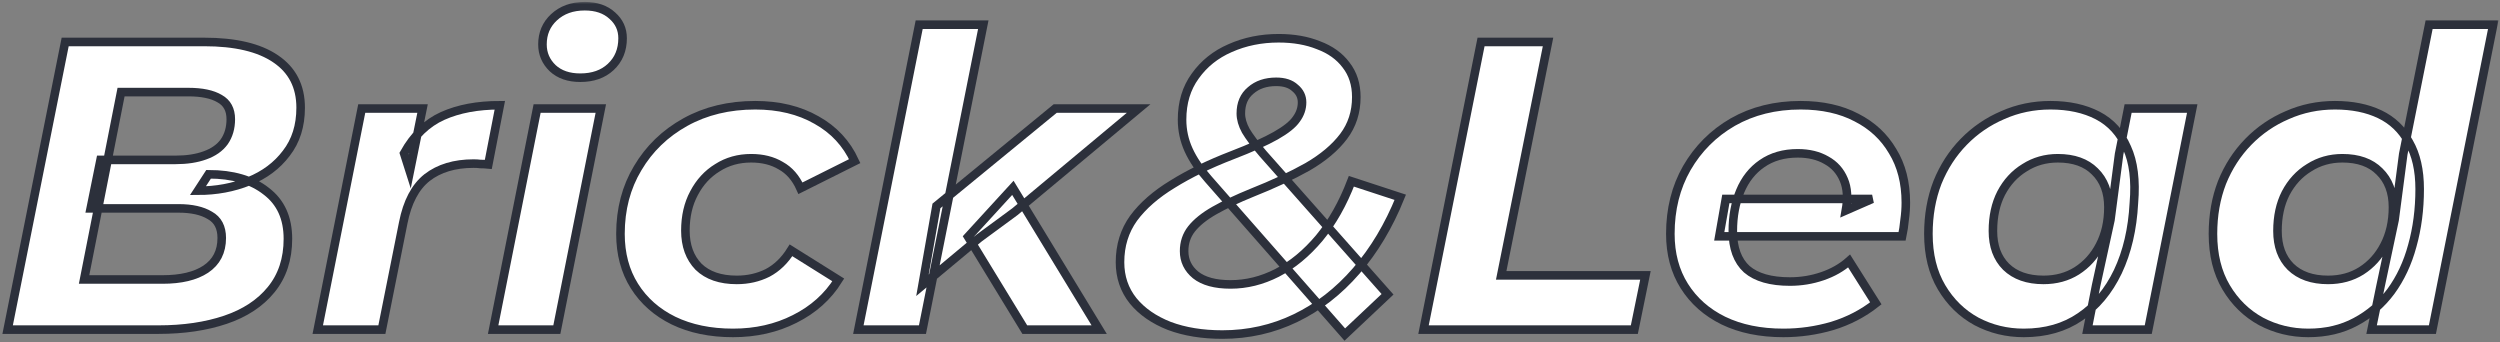 <?xml version="1.0" encoding="UTF-8"?> <svg xmlns="http://www.w3.org/2000/svg" width="584" height="80" viewBox="0 0 584 80" fill="none"><rect x="0" y="0" width="584" height="80" fill="#808080" stroke="none"/><mask id="path-1-outside-1_27_117" maskUnits="userSpaceOnUse" x="-0.216" y="0.448" width="584" height="80" fill="black"><rect fill="white" x="-0.216" y="0.448" width="584" height="80"></rect><path d="M1.784 77L15.224 9.8H47.672C54.968 9.8 60.536 11.112 64.376 13.736C68.28 16.36 70.232 20.168 70.232 25.16C70.232 29.384 69.112 32.936 66.872 35.816C64.696 38.696 61.784 40.872 58.136 42.344C54.488 43.816 50.52 44.552 46.232 44.552L48.728 40.712C54.36 40.712 58.84 42.024 62.168 44.648C65.56 47.208 67.256 50.92 67.256 55.784C67.256 60.52 65.944 64.488 63.32 67.688C60.76 70.824 57.208 73.16 52.664 74.696C48.12 76.232 42.904 77 37.016 77H1.784ZM19.64 65.288H37.976C42.264 65.288 45.624 64.488 48.056 62.888C50.552 61.224 51.8 58.792 51.8 55.592C51.8 53.096 50.872 51.336 49.016 50.312C47.224 49.224 44.792 48.68 41.72 48.68H21.176L23.48 37.352H40.952C43.64 37.352 45.944 37 47.864 36.296C49.848 35.592 51.352 34.536 52.376 33.128C53.4 31.656 53.912 29.896 53.912 27.848C53.912 25.608 53.048 24.008 51.32 23.048C49.592 22.024 47.16 21.512 44.024 21.512H28.28L19.64 65.288Z"></path><path d="M74.23 77L84.502 25.352H98.71L95.734 40.04L94.39 35.816C96.694 31.656 99.702 28.744 103.414 27.08C107.126 25.416 111.574 24.584 116.758 24.584L114.07 38.408C113.43 38.344 112.822 38.312 112.246 38.312C111.734 38.248 111.19 38.216 110.614 38.216C106.198 38.216 102.582 39.304 99.766 41.48C97.014 43.656 95.158 47.176 94.198 52.04L89.206 77H74.23Z"></path><path d="M115.199 77L125.471 25.352H140.351L130.079 77H115.199ZM135.551 18.152C132.863 18.152 130.719 17.416 129.119 15.944C127.519 14.408 126.719 12.552 126.719 10.376C126.719 7.816 127.615 5.704 129.407 4.04C131.263 2.312 133.663 1.448 136.607 1.448C139.295 1.448 141.439 2.184 143.039 3.656C144.639 5.064 145.439 6.824 145.439 8.936C145.439 11.688 144.511 13.928 142.655 15.656C140.863 17.32 138.495 18.152 135.551 18.152Z"></path><path d="M171.244 77.768C165.932 77.768 161.292 76.808 157.324 74.888C153.42 72.968 150.38 70.28 148.204 66.824C146.028 63.368 144.94 59.304 144.94 54.632C144.94 48.872 146.284 43.752 148.972 39.272C151.66 34.728 155.372 31.144 160.108 28.52C164.844 25.896 170.284 24.584 176.428 24.584C181.932 24.584 186.7 25.736 190.732 28.04C194.764 30.28 197.74 33.48 199.66 37.64L186.988 43.976C185.9 41.544 184.364 39.784 182.38 38.696C180.46 37.544 178.156 36.968 175.468 36.968C172.524 36.968 169.9 37.704 167.596 39.176C165.292 40.584 163.468 42.568 162.124 45.128C160.78 47.624 160.108 50.536 160.108 53.864C160.108 57.384 161.132 60.2 163.18 62.312C165.292 64.36 168.268 65.384 172.108 65.384C174.732 65.384 177.132 64.84 179.308 63.752C181.484 62.6 183.308 60.84 184.78 58.472L195.82 65.384C193.388 69.288 189.996 72.328 185.644 74.504C181.356 76.68 176.556 77.768 171.244 77.768Z"></path><path d="M215.488 66.632L218.752 48.104L246.496 25.352H265.984L237.088 49.448L228.736 55.592L215.488 66.632ZM200.512 77L214.72 5.768H229.696L215.488 77H200.512ZM239.392 77L226.144 55.304L236.608 43.88L256.768 77H239.392Z"></path><path d="M285.538 78.152C280.866 78.152 276.738 77.48 273.154 76.136C269.57 74.728 266.754 72.776 264.706 70.28C262.658 67.72 261.634 64.712 261.634 61.256C261.634 57.352 262.69 53.928 264.802 50.984C266.978 48.04 270.018 45.384 273.922 43.016C277.826 40.584 282.434 38.344 287.746 36.296C292.226 34.568 295.65 33.032 298.018 31.688C300.386 30.344 301.986 29.064 302.818 27.848C303.714 26.632 304.162 25.32 304.162 23.912C304.162 22.568 303.618 21.448 302.53 20.552C301.506 19.592 300.034 19.112 298.114 19.112C295.682 19.112 293.698 19.784 292.162 21.128C290.626 22.408 289.858 24.2 289.858 26.504C289.858 27.784 290.242 29.128 291.01 30.536C291.842 31.944 293.186 33.736 295.042 35.912L324.13 68.744L314.146 78.152L282.274 41.864C280.226 39.56 278.69 37.288 277.666 35.048C276.642 32.808 276.13 30.44 276.13 27.944C276.13 23.976 277.154 20.584 279.202 17.768C281.25 14.888 283.97 12.712 287.362 11.24C290.818 9.704 294.594 8.936 298.69 8.936C302.21 8.936 305.314 9.48 308.002 10.568C310.754 11.592 312.898 13.128 314.434 15.176C316.034 17.224 316.834 19.72 316.834 22.664C316.834 26.184 315.842 29.256 313.858 31.88C311.874 34.504 309.058 36.872 305.41 38.984C301.762 41.032 297.442 43.048 292.45 45.032C288.994 46.44 286.082 47.816 283.714 49.16C281.346 50.504 279.554 51.944 278.338 53.48C277.186 54.952 276.61 56.68 276.61 58.664C276.61 60.904 277.506 62.76 279.298 64.232C281.154 65.704 283.874 66.44 287.458 66.44C291.17 66.44 294.786 65.544 298.306 63.752C301.89 61.896 305.186 59.176 308.194 55.592C311.202 51.944 313.698 47.528 315.682 42.344L327.106 46.088C324.418 52.744 320.994 58.472 316.834 63.272C312.674 68.072 307.938 71.752 302.626 74.312C297.314 76.872 291.618 78.152 285.538 78.152Z"></path><path d="M332.534 77L345.974 9.8H361.622L350.678 64.328H384.374L381.782 77H332.534Z"></path><path d="M416.593 77.768C411.217 77.768 406.545 76.808 402.577 74.888C398.673 72.968 395.633 70.28 393.457 66.824C391.281 63.368 390.193 59.304 390.193 54.632C390.193 48.872 391.473 43.752 394.033 39.272C396.657 34.728 400.241 31.144 404.785 28.52C409.393 25.896 414.673 24.584 420.625 24.584C425.681 24.584 430.033 25.544 433.681 27.464C437.329 29.32 440.145 31.944 442.129 35.336C444.177 38.664 445.201 42.664 445.201 47.336C445.201 48.68 445.105 50.024 444.913 51.368C444.785 52.712 444.593 53.992 444.337 55.208H401.617L403.153 46.472H437.329L431.185 49.16C431.697 46.28 431.537 43.88 430.705 41.96C429.873 39.976 428.529 38.472 426.673 37.448C424.817 36.36 422.577 35.816 419.953 35.816C416.689 35.816 413.905 36.616 411.601 38.216C409.361 39.752 407.665 41.896 406.513 44.648C405.361 47.4 404.785 50.504 404.785 53.96C404.785 57.928 405.873 60.904 408.049 62.888C410.289 64.808 413.649 65.768 418.129 65.768C420.753 65.768 423.281 65.352 425.713 64.52C428.145 63.688 430.225 62.504 431.953 60.968L438.193 70.856C435.185 73.224 431.793 74.984 428.017 76.136C424.305 77.224 420.497 77.768 416.593 77.768Z"></path><path d="M472.746 77.768C468.778 77.768 465.098 76.872 461.706 75.08C458.314 73.224 455.594 70.568 453.546 67.112C451.498 63.656 450.474 59.496 450.474 54.632C450.474 50.28 451.178 46.28 452.586 42.632C454.058 38.984 456.106 35.816 458.73 33.128C461.354 30.44 464.394 28.36 467.85 26.888C471.306 25.352 475.018 24.584 478.986 24.584C483.274 24.584 486.954 25.384 490.026 26.984C493.098 28.584 495.37 31.08 496.842 34.472C498.378 37.8 498.922 42.12 498.474 47.432C498.154 53.512 496.906 58.856 494.73 63.464C492.554 68.008 489.61 71.528 485.898 74.024C482.25 76.52 477.866 77.768 472.746 77.768ZM477.354 65.384C480.298 65.384 482.89 64.68 485.13 63.272C487.434 61.8 489.226 59.816 490.506 57.32C491.85 54.76 492.522 51.784 492.522 48.392C492.522 44.872 491.466 42.088 489.354 40.04C487.306 37.992 484.426 36.968 480.714 36.968C477.834 36.968 475.242 37.704 472.938 39.176C470.634 40.584 468.81 42.568 467.466 45.128C466.186 47.624 465.546 50.568 465.546 53.96C465.546 57.48 466.57 60.264 468.618 62.312C470.73 64.36 473.642 65.384 477.354 65.384ZM487.626 77L489.642 66.728L493.002 51.368L495.018 36.008L497.13 25.352H512.106L501.834 77H487.626Z"></path><path d="M539.219 77.768C535.251 77.768 531.571 76.872 528.179 75.08C524.787 73.224 522.067 70.568 520.019 67.112C517.971 63.656 516.947 59.496 516.947 54.632C516.947 50.28 517.651 46.28 519.059 42.632C520.531 38.984 522.579 35.816 525.203 33.128C527.827 30.44 530.867 28.36 534.323 26.888C537.779 25.352 541.491 24.584 545.459 24.584C549.491 24.584 552.979 25.288 555.923 26.696C558.867 28.104 561.139 30.28 562.739 33.224C564.403 36.104 565.235 39.752 565.235 44.168C565.235 48.904 564.659 53.32 563.507 57.416C562.419 61.448 560.755 65 558.515 68.072C556.275 71.08 553.523 73.448 550.259 75.176C547.059 76.904 543.379 77.768 539.219 77.768ZM543.827 65.384C546.771 65.384 549.363 64.68 551.603 63.272C553.907 61.8 555.699 59.816 556.979 57.32C558.323 54.76 558.995 51.784 558.995 48.392C558.995 44.872 557.939 42.088 555.827 40.04C553.779 37.992 550.899 36.968 547.187 36.968C544.307 36.968 541.715 37.704 539.411 39.176C537.107 40.584 535.283 42.568 533.939 45.128C532.659 47.624 532.019 50.568 532.019 53.96C532.019 57.48 533.043 60.264 535.091 62.312C537.203 64.36 540.115 65.384 543.827 65.384ZM554.003 77L556.115 66.728L559.379 51.368L561.395 36.008L567.443 5.768H582.419L568.211 77H554.003Z"></path></mask><path d="M1.784 77L15.224 9.8H47.672C54.968 9.8 60.536 11.112 64.376 13.736C68.28 16.36 70.232 20.168 70.232 25.16C70.232 29.384 69.112 32.936 66.872 35.816C64.696 38.696 61.784 40.872 58.136 42.344C54.488 43.816 50.52 44.552 46.232 44.552L48.728 40.712C54.36 40.712 58.84 42.024 62.168 44.648C65.56 47.208 67.256 50.92 67.256 55.784C67.256 60.52 65.944 64.488 63.32 67.688C60.76 70.824 57.208 73.16 52.664 74.696C48.12 76.232 42.904 77 37.016 77H1.784ZM19.64 65.288H37.976C42.264 65.288 45.624 64.488 48.056 62.888C50.552 61.224 51.8 58.792 51.8 55.592C51.8 53.096 50.872 51.336 49.016 50.312C47.224 49.224 44.792 48.68 41.72 48.68H21.176L23.48 37.352H40.952C43.64 37.352 45.944 37 47.864 36.296C49.848 35.592 51.352 34.536 52.376 33.128C53.4 31.656 53.912 29.896 53.912 27.848C53.912 25.608 53.048 24.008 51.32 23.048C49.592 22.024 47.16 21.512 44.024 21.512H28.28L19.64 65.288Z" fill="white"></path><path d="M74.23 77L84.502 25.352H98.71L95.734 40.04L94.39 35.816C96.694 31.656 99.702 28.744 103.414 27.08C107.126 25.416 111.574 24.584 116.758 24.584L114.07 38.408C113.43 38.344 112.822 38.312 112.246 38.312C111.734 38.248 111.19 38.216 110.614 38.216C106.198 38.216 102.582 39.304 99.766 41.48C97.014 43.656 95.158 47.176 94.198 52.04L89.206 77H74.23Z" fill="white"></path><path d="M115.199 77L125.471 25.352H140.351L130.079 77H115.199ZM135.551 18.152C132.863 18.152 130.719 17.416 129.119 15.944C127.519 14.408 126.719 12.552 126.719 10.376C126.719 7.816 127.615 5.704 129.407 4.04C131.263 2.312 133.663 1.448 136.607 1.448C139.295 1.448 141.439 2.184 143.039 3.656C144.639 5.064 145.439 6.824 145.439 8.936C145.439 11.688 144.511 13.928 142.655 15.656C140.863 17.32 138.495 18.152 135.551 18.152Z" fill="white"></path><path d="M171.244 77.768C165.932 77.768 161.292 76.808 157.324 74.888C153.42 72.968 150.38 70.28 148.204 66.824C146.028 63.368 144.94 59.304 144.94 54.632C144.94 48.872 146.284 43.752 148.972 39.272C151.66 34.728 155.372 31.144 160.108 28.52C164.844 25.896 170.284 24.584 176.428 24.584C181.932 24.584 186.7 25.736 190.732 28.04C194.764 30.28 197.74 33.48 199.66 37.64L186.988 43.976C185.9 41.544 184.364 39.784 182.38 38.696C180.46 37.544 178.156 36.968 175.468 36.968C172.524 36.968 169.9 37.704 167.596 39.176C165.292 40.584 163.468 42.568 162.124 45.128C160.78 47.624 160.108 50.536 160.108 53.864C160.108 57.384 161.132 60.2 163.18 62.312C165.292 64.36 168.268 65.384 172.108 65.384C174.732 65.384 177.132 64.84 179.308 63.752C181.484 62.6 183.308 60.84 184.78 58.472L195.82 65.384C193.388 69.288 189.996 72.328 185.644 74.504C181.356 76.68 176.556 77.768 171.244 77.768Z" fill="white"></path><path d="M215.488 66.632L218.752 48.104L246.496 25.352H265.984L237.088 49.448L228.736 55.592L215.488 66.632ZM200.512 77L214.72 5.768H229.696L215.488 77H200.512ZM239.392 77L226.144 55.304L236.608 43.88L256.768 77H239.392Z" fill="white"></path><path d="M285.538 78.152C280.866 78.152 276.738 77.48 273.154 76.136C269.57 74.728 266.754 72.776 264.706 70.28C262.658 67.72 261.634 64.712 261.634 61.256C261.634 57.352 262.69 53.928 264.802 50.984C266.978 48.04 270.018 45.384 273.922 43.016C277.826 40.584 282.434 38.344 287.746 36.296C292.226 34.568 295.65 33.032 298.018 31.688C300.386 30.344 301.986 29.064 302.818 27.848C303.714 26.632 304.162 25.32 304.162 23.912C304.162 22.568 303.618 21.448 302.53 20.552C301.506 19.592 300.034 19.112 298.114 19.112C295.682 19.112 293.698 19.784 292.162 21.128C290.626 22.408 289.858 24.2 289.858 26.504C289.858 27.784 290.242 29.128 291.01 30.536C291.842 31.944 293.186 33.736 295.042 35.912L324.13 68.744L314.146 78.152L282.274 41.864C280.226 39.56 278.69 37.288 277.666 35.048C276.642 32.808 276.13 30.44 276.13 27.944C276.13 23.976 277.154 20.584 279.202 17.768C281.25 14.888 283.97 12.712 287.362 11.24C290.818 9.704 294.594 8.936 298.69 8.936C302.21 8.936 305.314 9.48 308.002 10.568C310.754 11.592 312.898 13.128 314.434 15.176C316.034 17.224 316.834 19.72 316.834 22.664C316.834 26.184 315.842 29.256 313.858 31.88C311.874 34.504 309.058 36.872 305.41 38.984C301.762 41.032 297.442 43.048 292.45 45.032C288.994 46.44 286.082 47.816 283.714 49.16C281.346 50.504 279.554 51.944 278.338 53.48C277.186 54.952 276.61 56.68 276.61 58.664C276.61 60.904 277.506 62.76 279.298 64.232C281.154 65.704 283.874 66.44 287.458 66.44C291.17 66.44 294.786 65.544 298.306 63.752C301.89 61.896 305.186 59.176 308.194 55.592C311.202 51.944 313.698 47.528 315.682 42.344L327.106 46.088C324.418 52.744 320.994 58.472 316.834 63.272C312.674 68.072 307.938 71.752 302.626 74.312C297.314 76.872 291.618 78.152 285.538 78.152Z" fill="white"></path><path d="M332.534 77L345.974 9.8H361.622L350.678 64.328H384.374L381.782 77H332.534Z" fill="white"></path><path d="M416.593 77.768C411.217 77.768 406.545 76.808 402.577 74.888C398.673 72.968 395.633 70.28 393.457 66.824C391.281 63.368 390.193 59.304 390.193 54.632C390.193 48.872 391.473 43.752 394.033 39.272C396.657 34.728 400.241 31.144 404.785 28.52C409.393 25.896 414.673 24.584 420.625 24.584C425.681 24.584 430.033 25.544 433.681 27.464C437.329 29.32 440.145 31.944 442.129 35.336C444.177 38.664 445.201 42.664 445.201 47.336C445.201 48.68 445.105 50.024 444.913 51.368C444.785 52.712 444.593 53.992 444.337 55.208H401.617L403.153 46.472H437.329L431.185 49.16C431.697 46.28 431.537 43.88 430.705 41.96C429.873 39.976 428.529 38.472 426.673 37.448C424.817 36.36 422.577 35.816 419.953 35.816C416.689 35.816 413.905 36.616 411.601 38.216C409.361 39.752 407.665 41.896 406.513 44.648C405.361 47.4 404.785 50.504 404.785 53.96C404.785 57.928 405.873 60.904 408.049 62.888C410.289 64.808 413.649 65.768 418.129 65.768C420.753 65.768 423.281 65.352 425.713 64.52C428.145 63.688 430.225 62.504 431.953 60.968L438.193 70.856C435.185 73.224 431.793 74.984 428.017 76.136C424.305 77.224 420.497 77.768 416.593 77.768Z" fill="white"></path><path d="M472.746 77.768C468.778 77.768 465.098 76.872 461.706 75.08C458.314 73.224 455.594 70.568 453.546 67.112C451.498 63.656 450.474 59.496 450.474 54.632C450.474 50.28 451.178 46.28 452.586 42.632C454.058 38.984 456.106 35.816 458.73 33.128C461.354 30.44 464.394 28.36 467.85 26.888C471.306 25.352 475.018 24.584 478.986 24.584C483.274 24.584 486.954 25.384 490.026 26.984C493.098 28.584 495.37 31.08 496.842 34.472C498.378 37.8 498.922 42.12 498.474 47.432C498.154 53.512 496.906 58.856 494.73 63.464C492.554 68.008 489.61 71.528 485.898 74.024C482.25 76.52 477.866 77.768 472.746 77.768ZM477.354 65.384C480.298 65.384 482.89 64.68 485.13 63.272C487.434 61.8 489.226 59.816 490.506 57.32C491.85 54.76 492.522 51.784 492.522 48.392C492.522 44.872 491.466 42.088 489.354 40.04C487.306 37.992 484.426 36.968 480.714 36.968C477.834 36.968 475.242 37.704 472.938 39.176C470.634 40.584 468.81 42.568 467.466 45.128C466.186 47.624 465.546 50.568 465.546 53.96C465.546 57.48 466.57 60.264 468.618 62.312C470.73 64.36 473.642 65.384 477.354 65.384ZM487.626 77L489.642 66.728L493.002 51.368L495.018 36.008L497.13 25.352H512.106L501.834 77H487.626Z" fill="white"></path><path d="M539.219 77.768C535.251 77.768 531.571 76.872 528.179 75.08C524.787 73.224 522.067 70.568 520.019 67.112C517.971 63.656 516.947 59.496 516.947 54.632C516.947 50.28 517.651 46.28 519.059 42.632C520.531 38.984 522.579 35.816 525.203 33.128C527.827 30.44 530.867 28.36 534.323 26.888C537.779 25.352 541.491 24.584 545.459 24.584C549.491 24.584 552.979 25.288 555.923 26.696C558.867 28.104 561.139 30.28 562.739 33.224C564.403 36.104 565.235 39.752 565.235 44.168C565.235 48.904 564.659 53.32 563.507 57.416C562.419 61.448 560.755 65 558.515 68.072C556.275 71.08 553.523 73.448 550.259 75.176C547.059 76.904 543.379 77.768 539.219 77.768ZM543.827 65.384C546.771 65.384 549.363 64.68 551.603 63.272C553.907 61.8 555.699 59.816 556.979 57.32C558.323 54.76 558.995 51.784 558.995 48.392C558.995 44.872 557.939 42.088 555.827 40.04C553.779 37.992 550.899 36.968 547.187 36.968C544.307 36.968 541.715 37.704 539.411 39.176C537.107 40.584 535.283 42.568 533.939 45.128C532.659 47.624 532.019 50.568 532.019 53.96C532.019 57.48 533.043 60.264 535.091 62.312C537.203 64.36 540.115 65.384 543.827 65.384ZM554.003 77L556.115 66.728L559.379 51.368L561.395 36.008L567.443 5.768H582.419L568.211 77H554.003Z" fill="white"></path><path d="M1.784 77L15.224 9.8H47.672C54.968 9.8 60.536 11.112 64.376 13.736C68.28 16.36 70.232 20.168 70.232 25.16C70.232 29.384 69.112 32.936 66.872 35.816C64.696 38.696 61.784 40.872 58.136 42.344C54.488 43.816 50.52 44.552 46.232 44.552L48.728 40.712C54.36 40.712 58.84 42.024 62.168 44.648C65.56 47.208 67.256 50.92 67.256 55.784C67.256 60.52 65.944 64.488 63.32 67.688C60.76 70.824 57.208 73.16 52.664 74.696C48.12 76.232 42.904 77 37.016 77H1.784ZM19.64 65.288H37.976C42.264 65.288 45.624 64.488 48.056 62.888C50.552 61.224 51.8 58.792 51.8 55.592C51.8 53.096 50.872 51.336 49.016 50.312C47.224 49.224 44.792 48.68 41.72 48.68H21.176L23.48 37.352H40.952C43.64 37.352 45.944 37 47.864 36.296C49.848 35.592 51.352 34.536 52.376 33.128C53.4 31.656 53.912 29.896 53.912 27.848C53.912 25.608 53.048 24.008 51.32 23.048C49.592 22.024 47.16 21.512 44.024 21.512H28.28L19.64 65.288Z" stroke="#2C303B" stroke-width="2" mask="url(#path-1-outside-1_27_117)"></path><path d="M74.23 77L84.502 25.352H98.71L95.734 40.04L94.39 35.816C96.694 31.656 99.702 28.744 103.414 27.08C107.126 25.416 111.574 24.584 116.758 24.584L114.07 38.408C113.43 38.344 112.822 38.312 112.246 38.312C111.734 38.248 111.19 38.216 110.614 38.216C106.198 38.216 102.582 39.304 99.766 41.48C97.014 43.656 95.158 47.176 94.198 52.04L89.206 77H74.23Z" stroke="#2C303B" stroke-width="2" mask="url(#path-1-outside-1_27_117)"></path><path d="M115.199 77L125.471 25.352H140.351L130.079 77H115.199ZM135.551 18.152C132.863 18.152 130.719 17.416 129.119 15.944C127.519 14.408 126.719 12.552 126.719 10.376C126.719 7.816 127.615 5.704 129.407 4.04C131.263 2.312 133.663 1.448 136.607 1.448C139.295 1.448 141.439 2.184 143.039 3.656C144.639 5.064 145.439 6.824 145.439 8.936C145.439 11.688 144.511 13.928 142.655 15.656C140.863 17.32 138.495 18.152 135.551 18.152Z" stroke="#2C303B" stroke-width="2" mask="url(#path-1-outside-1_27_117)"></path><path d="M171.244 77.768C165.932 77.768 161.292 76.808 157.324 74.888C153.42 72.968 150.38 70.28 148.204 66.824C146.028 63.368 144.94 59.304 144.94 54.632C144.94 48.872 146.284 43.752 148.972 39.272C151.66 34.728 155.372 31.144 160.108 28.52C164.844 25.896 170.284 24.584 176.428 24.584C181.932 24.584 186.7 25.736 190.732 28.04C194.764 30.28 197.74 33.48 199.66 37.64L186.988 43.976C185.9 41.544 184.364 39.784 182.38 38.696C180.46 37.544 178.156 36.968 175.468 36.968C172.524 36.968 169.9 37.704 167.596 39.176C165.292 40.584 163.468 42.568 162.124 45.128C160.78 47.624 160.108 50.536 160.108 53.864C160.108 57.384 161.132 60.2 163.18 62.312C165.292 64.36 168.268 65.384 172.108 65.384C174.732 65.384 177.132 64.84 179.308 63.752C181.484 62.6 183.308 60.84 184.78 58.472L195.82 65.384C193.388 69.288 189.996 72.328 185.644 74.504C181.356 76.68 176.556 77.768 171.244 77.768Z" stroke="#2C303B" stroke-width="2" mask="url(#path-1-outside-1_27_117)"></path><path d="M215.488 66.632L218.752 48.104L246.496 25.352H265.984L237.088 49.448L228.736 55.592L215.488 66.632ZM200.512 77L214.72 5.768H229.696L215.488 77H200.512ZM239.392 77L226.144 55.304L236.608 43.88L256.768 77H239.392Z" stroke="#2C303B" stroke-width="2" mask="url(#path-1-outside-1_27_117)"></path><path d="M285.538 78.152C280.866 78.152 276.738 77.48 273.154 76.136C269.57 74.728 266.754 72.776 264.706 70.28C262.658 67.72 261.634 64.712 261.634 61.256C261.634 57.352 262.69 53.928 264.802 50.984C266.978 48.04 270.018 45.384 273.922 43.016C277.826 40.584 282.434 38.344 287.746 36.296C292.226 34.568 295.65 33.032 298.018 31.688C300.386 30.344 301.986 29.064 302.818 27.848C303.714 26.632 304.162 25.32 304.162 23.912C304.162 22.568 303.618 21.448 302.53 20.552C301.506 19.592 300.034 19.112 298.114 19.112C295.682 19.112 293.698 19.784 292.162 21.128C290.626 22.408 289.858 24.2 289.858 26.504C289.858 27.784 290.242 29.128 291.01 30.536C291.842 31.944 293.186 33.736 295.042 35.912L324.13 68.744L314.146 78.152L282.274 41.864C280.226 39.56 278.69 37.288 277.666 35.048C276.642 32.808 276.13 30.44 276.13 27.944C276.13 23.976 277.154 20.584 279.202 17.768C281.25 14.888 283.97 12.712 287.362 11.24C290.818 9.704 294.594 8.936 298.69 8.936C302.21 8.936 305.314 9.48 308.002 10.568C310.754 11.592 312.898 13.128 314.434 15.176C316.034 17.224 316.834 19.72 316.834 22.664C316.834 26.184 315.842 29.256 313.858 31.88C311.874 34.504 309.058 36.872 305.41 38.984C301.762 41.032 297.442 43.048 292.45 45.032C288.994 46.44 286.082 47.816 283.714 49.16C281.346 50.504 279.554 51.944 278.338 53.48C277.186 54.952 276.61 56.68 276.61 58.664C276.61 60.904 277.506 62.76 279.298 64.232C281.154 65.704 283.874 66.44 287.458 66.44C291.17 66.44 294.786 65.544 298.306 63.752C301.89 61.896 305.186 59.176 308.194 55.592C311.202 51.944 313.698 47.528 315.682 42.344L327.106 46.088C324.418 52.744 320.994 58.472 316.834 63.272C312.674 68.072 307.938 71.752 302.626 74.312C297.314 76.872 291.618 78.152 285.538 78.152Z" stroke="#2C303B" stroke-width="2" mask="url(#path-1-outside-1_27_117)"></path><path d="M332.534 77L345.974 9.8H361.622L350.678 64.328H384.374L381.782 77H332.534Z" stroke="#2C303B" stroke-width="2" mask="url(#path-1-outside-1_27_117)"></path><path d="M416.593 77.768C411.217 77.768 406.545 76.808 402.577 74.888C398.673 72.968 395.633 70.28 393.457 66.824C391.281 63.368 390.193 59.304 390.193 54.632C390.193 48.872 391.473 43.752 394.033 39.272C396.657 34.728 400.241 31.144 404.785 28.52C409.393 25.896 414.673 24.584 420.625 24.584C425.681 24.584 430.033 25.544 433.681 27.464C437.329 29.32 440.145 31.944 442.129 35.336C444.177 38.664 445.201 42.664 445.201 47.336C445.201 48.68 445.105 50.024 444.913 51.368C444.785 52.712 444.593 53.992 444.337 55.208H401.617L403.153 46.472H437.329L431.185 49.16C431.697 46.28 431.537 43.88 430.705 41.96C429.873 39.976 428.529 38.472 426.673 37.448C424.817 36.36 422.577 35.816 419.953 35.816C416.689 35.816 413.905 36.616 411.601 38.216C409.361 39.752 407.665 41.896 406.513 44.648C405.361 47.4 404.785 50.504 404.785 53.96C404.785 57.928 405.873 60.904 408.049 62.888C410.289 64.808 413.649 65.768 418.129 65.768C420.753 65.768 423.281 65.352 425.713 64.52C428.145 63.688 430.225 62.504 431.953 60.968L438.193 70.856C435.185 73.224 431.793 74.984 428.017 76.136C424.305 77.224 420.497 77.768 416.593 77.768Z" stroke="#2C303B" stroke-width="2" mask="url(#path-1-outside-1_27_117)"></path><path d="M472.746 77.768C468.778 77.768 465.098 76.872 461.706 75.08C458.314 73.224 455.594 70.568 453.546 67.112C451.498 63.656 450.474 59.496 450.474 54.632C450.474 50.28 451.178 46.28 452.586 42.632C454.058 38.984 456.106 35.816 458.73 33.128C461.354 30.44 464.394 28.36 467.85 26.888C471.306 25.352 475.018 24.584 478.986 24.584C483.274 24.584 486.954 25.384 490.026 26.984C493.098 28.584 495.37 31.08 496.842 34.472C498.378 37.8 498.922 42.12 498.474 47.432C498.154 53.512 496.906 58.856 494.73 63.464C492.554 68.008 489.61 71.528 485.898 74.024C482.25 76.52 477.866 77.768 472.746 77.768ZM477.354 65.384C480.298 65.384 482.89 64.68 485.13 63.272C487.434 61.8 489.226 59.816 490.506 57.32C491.85 54.76 492.522 51.784 492.522 48.392C492.522 44.872 491.466 42.088 489.354 40.04C487.306 37.992 484.426 36.968 480.714 36.968C477.834 36.968 475.242 37.704 472.938 39.176C470.634 40.584 468.81 42.568 467.466 45.128C466.186 47.624 465.546 50.568 465.546 53.96C465.546 57.48 466.57 60.264 468.618 62.312C470.73 64.36 473.642 65.384 477.354 65.384ZM487.626 77L489.642 66.728L493.002 51.368L495.018 36.008L497.13 25.352H512.106L501.834 77H487.626Z" stroke="#2C303B" stroke-width="2" mask="url(#path-1-outside-1_27_117)"></path><path d="M539.219 77.768C535.251 77.768 531.571 76.872 528.179 75.08C524.787 73.224 522.067 70.568 520.019 67.112C517.971 63.656 516.947 59.496 516.947 54.632C516.947 50.28 517.651 46.28 519.059 42.632C520.531 38.984 522.579 35.816 525.203 33.128C527.827 30.44 530.867 28.36 534.323 26.888C537.779 25.352 541.491 24.584 545.459 24.584C549.491 24.584 552.979 25.288 555.923 26.696C558.867 28.104 561.139 30.28 562.739 33.224C564.403 36.104 565.235 39.752 565.235 44.168C565.235 48.904 564.659 53.32 563.507 57.416C562.419 61.448 560.755 65 558.515 68.072C556.275 71.08 553.523 73.448 550.259 75.176C547.059 76.904 543.379 77.768 539.219 77.768ZM543.827 65.384C546.771 65.384 549.363 64.68 551.603 63.272C553.907 61.8 555.699 59.816 556.979 57.32C558.323 54.76 558.995 51.784 558.995 48.392C558.995 44.872 557.939 42.088 555.827 40.04C553.779 37.992 550.899 36.968 547.187 36.968C544.307 36.968 541.715 37.704 539.411 39.176C537.107 40.584 535.283 42.568 533.939 45.128C532.659 47.624 532.019 50.568 532.019 53.96C532.019 57.48 533.043 60.264 535.091 62.312C537.203 64.36 540.115 65.384 543.827 65.384ZM554.003 77L556.115 66.728L559.379 51.368L561.395 36.008L567.443 5.768H582.419L568.211 77H554.003Z" stroke="#2C303B" stroke-width="2" mask="url(#path-1-outside-1_27_117)"></path></svg> 
